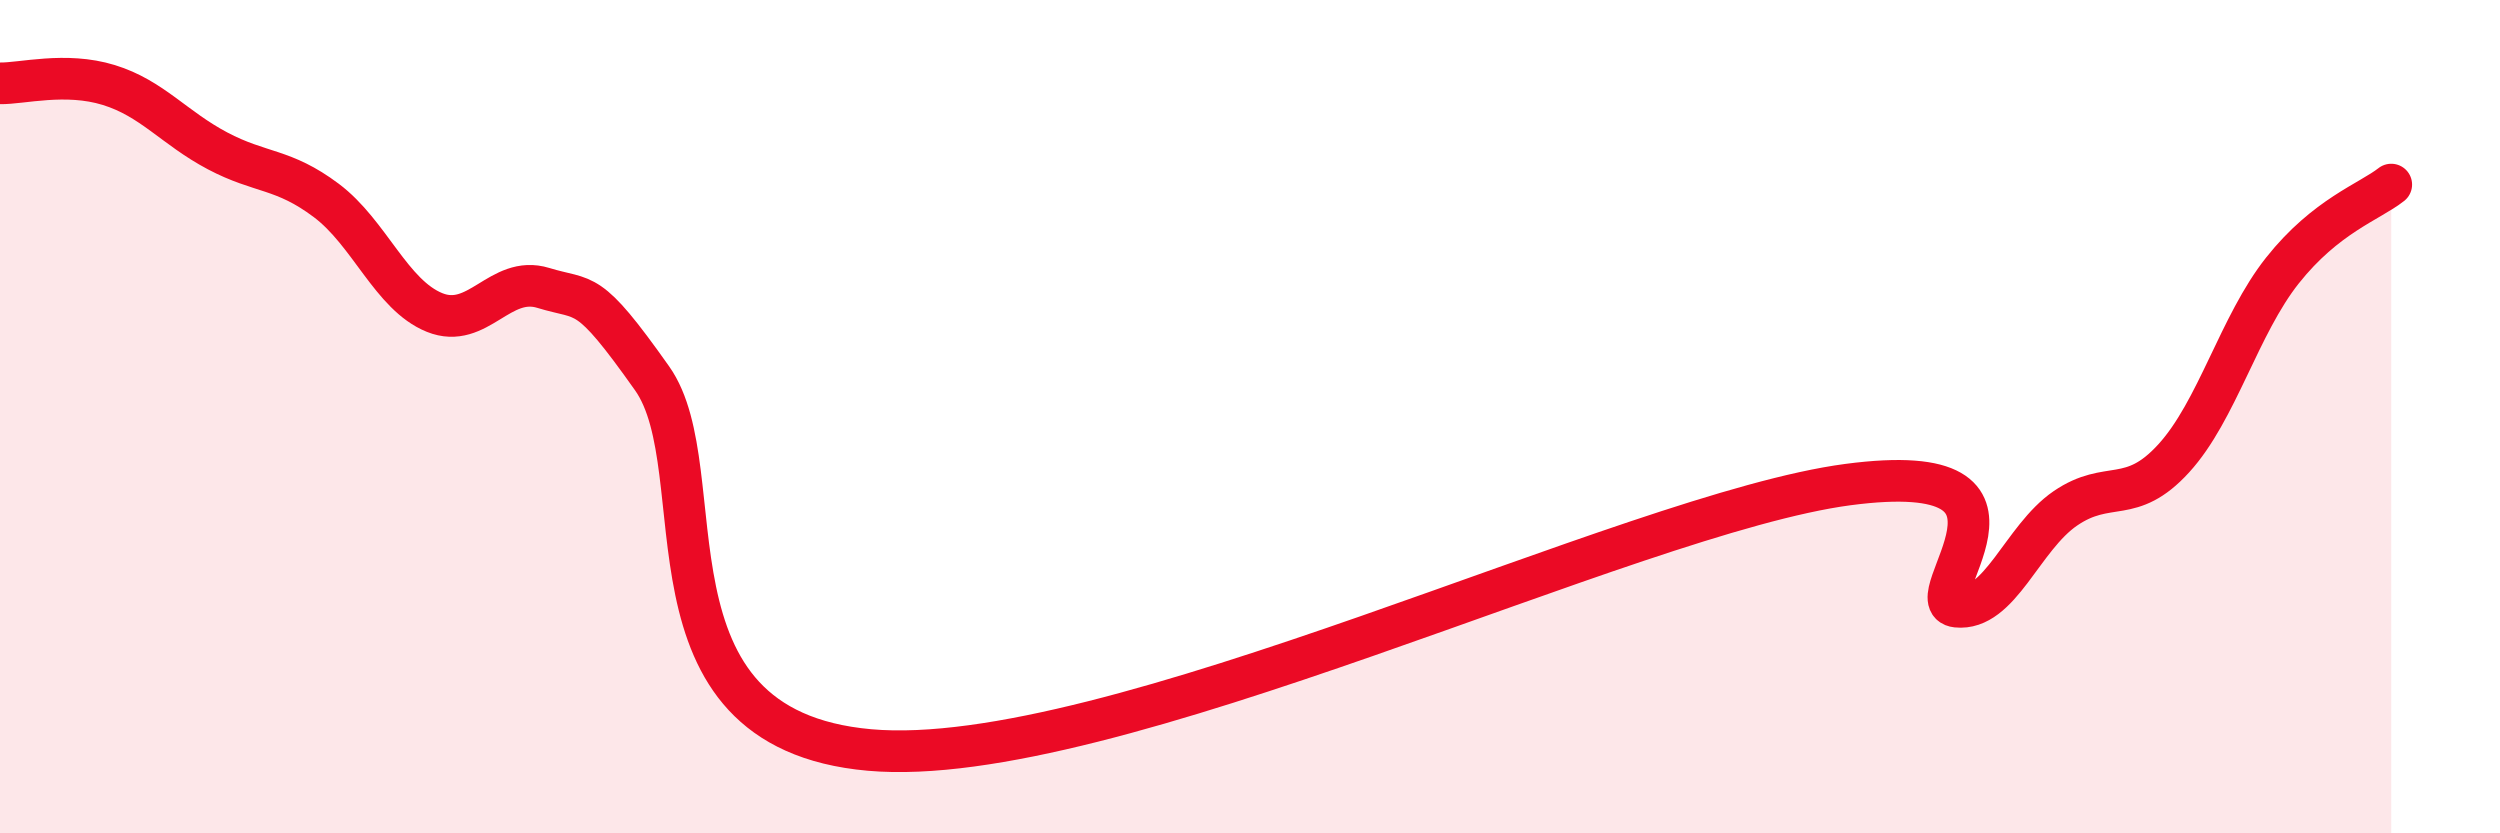 
    <svg width="60" height="20" viewBox="0 0 60 20" xmlns="http://www.w3.org/2000/svg">
      <path
        d="M 0,2 C 0.52,2.01 1.57,1.72 2.61,2.04 C 3.65,2.36 4.18,3.07 5.22,3.62 C 6.26,4.17 6.79,4.03 7.83,4.81 C 8.87,5.59 9.39,7.08 10.43,7.5 C 11.47,7.92 12,6.59 13.04,6.91 C 14.08,7.23 14.08,6.86 15.65,9.08 C 17.22,11.3 15.13,17.49 20.87,18 C 26.61,18.51 39.13,12.32 44.35,11.63 C 49.57,10.94 45.92,14.45 46.96,14.56 C 48,14.67 48.53,12.91 49.57,12.2 C 50.61,11.49 51.13,12.14 52.17,11 C 53.21,9.86 53.74,7.8 54.78,6.49 C 55.82,5.18 56.87,4.84 57.39,4.43L57.39 20L0 20Z"
        fill="#EB0A25"
        opacity="0.1"
        stroke-linecap="round"
        stroke-linejoin="round"
      />
      <path
        d="M 0,2 C 0.52,2.01 1.57,1.72 2.61,2.04 C 3.65,2.36 4.18,3.07 5.22,3.62 C 6.26,4.17 6.79,4.03 7.83,4.81 C 8.87,5.59 9.39,7.08 10.43,7.5 C 11.47,7.92 12,6.59 13.04,6.91 C 14.08,7.23 14.08,6.86 15.65,9.08 C 17.22,11.3 15.13,17.49 20.87,18 C 26.61,18.51 39.13,12.32 44.35,11.63 C 49.57,10.94 45.92,14.45 46.96,14.56 C 48,14.67 48.53,12.91 49.57,12.2 C 50.61,11.49 51.13,12.14 52.17,11 C 53.21,9.86 53.74,7.8 54.78,6.49 C 55.82,5.18 56.87,4.84 57.39,4.43"
        stroke="#EB0A25"
        stroke-width="1"
        fill="none"
        stroke-linecap="round"
        stroke-linejoin="round"
      />
    </svg>
  